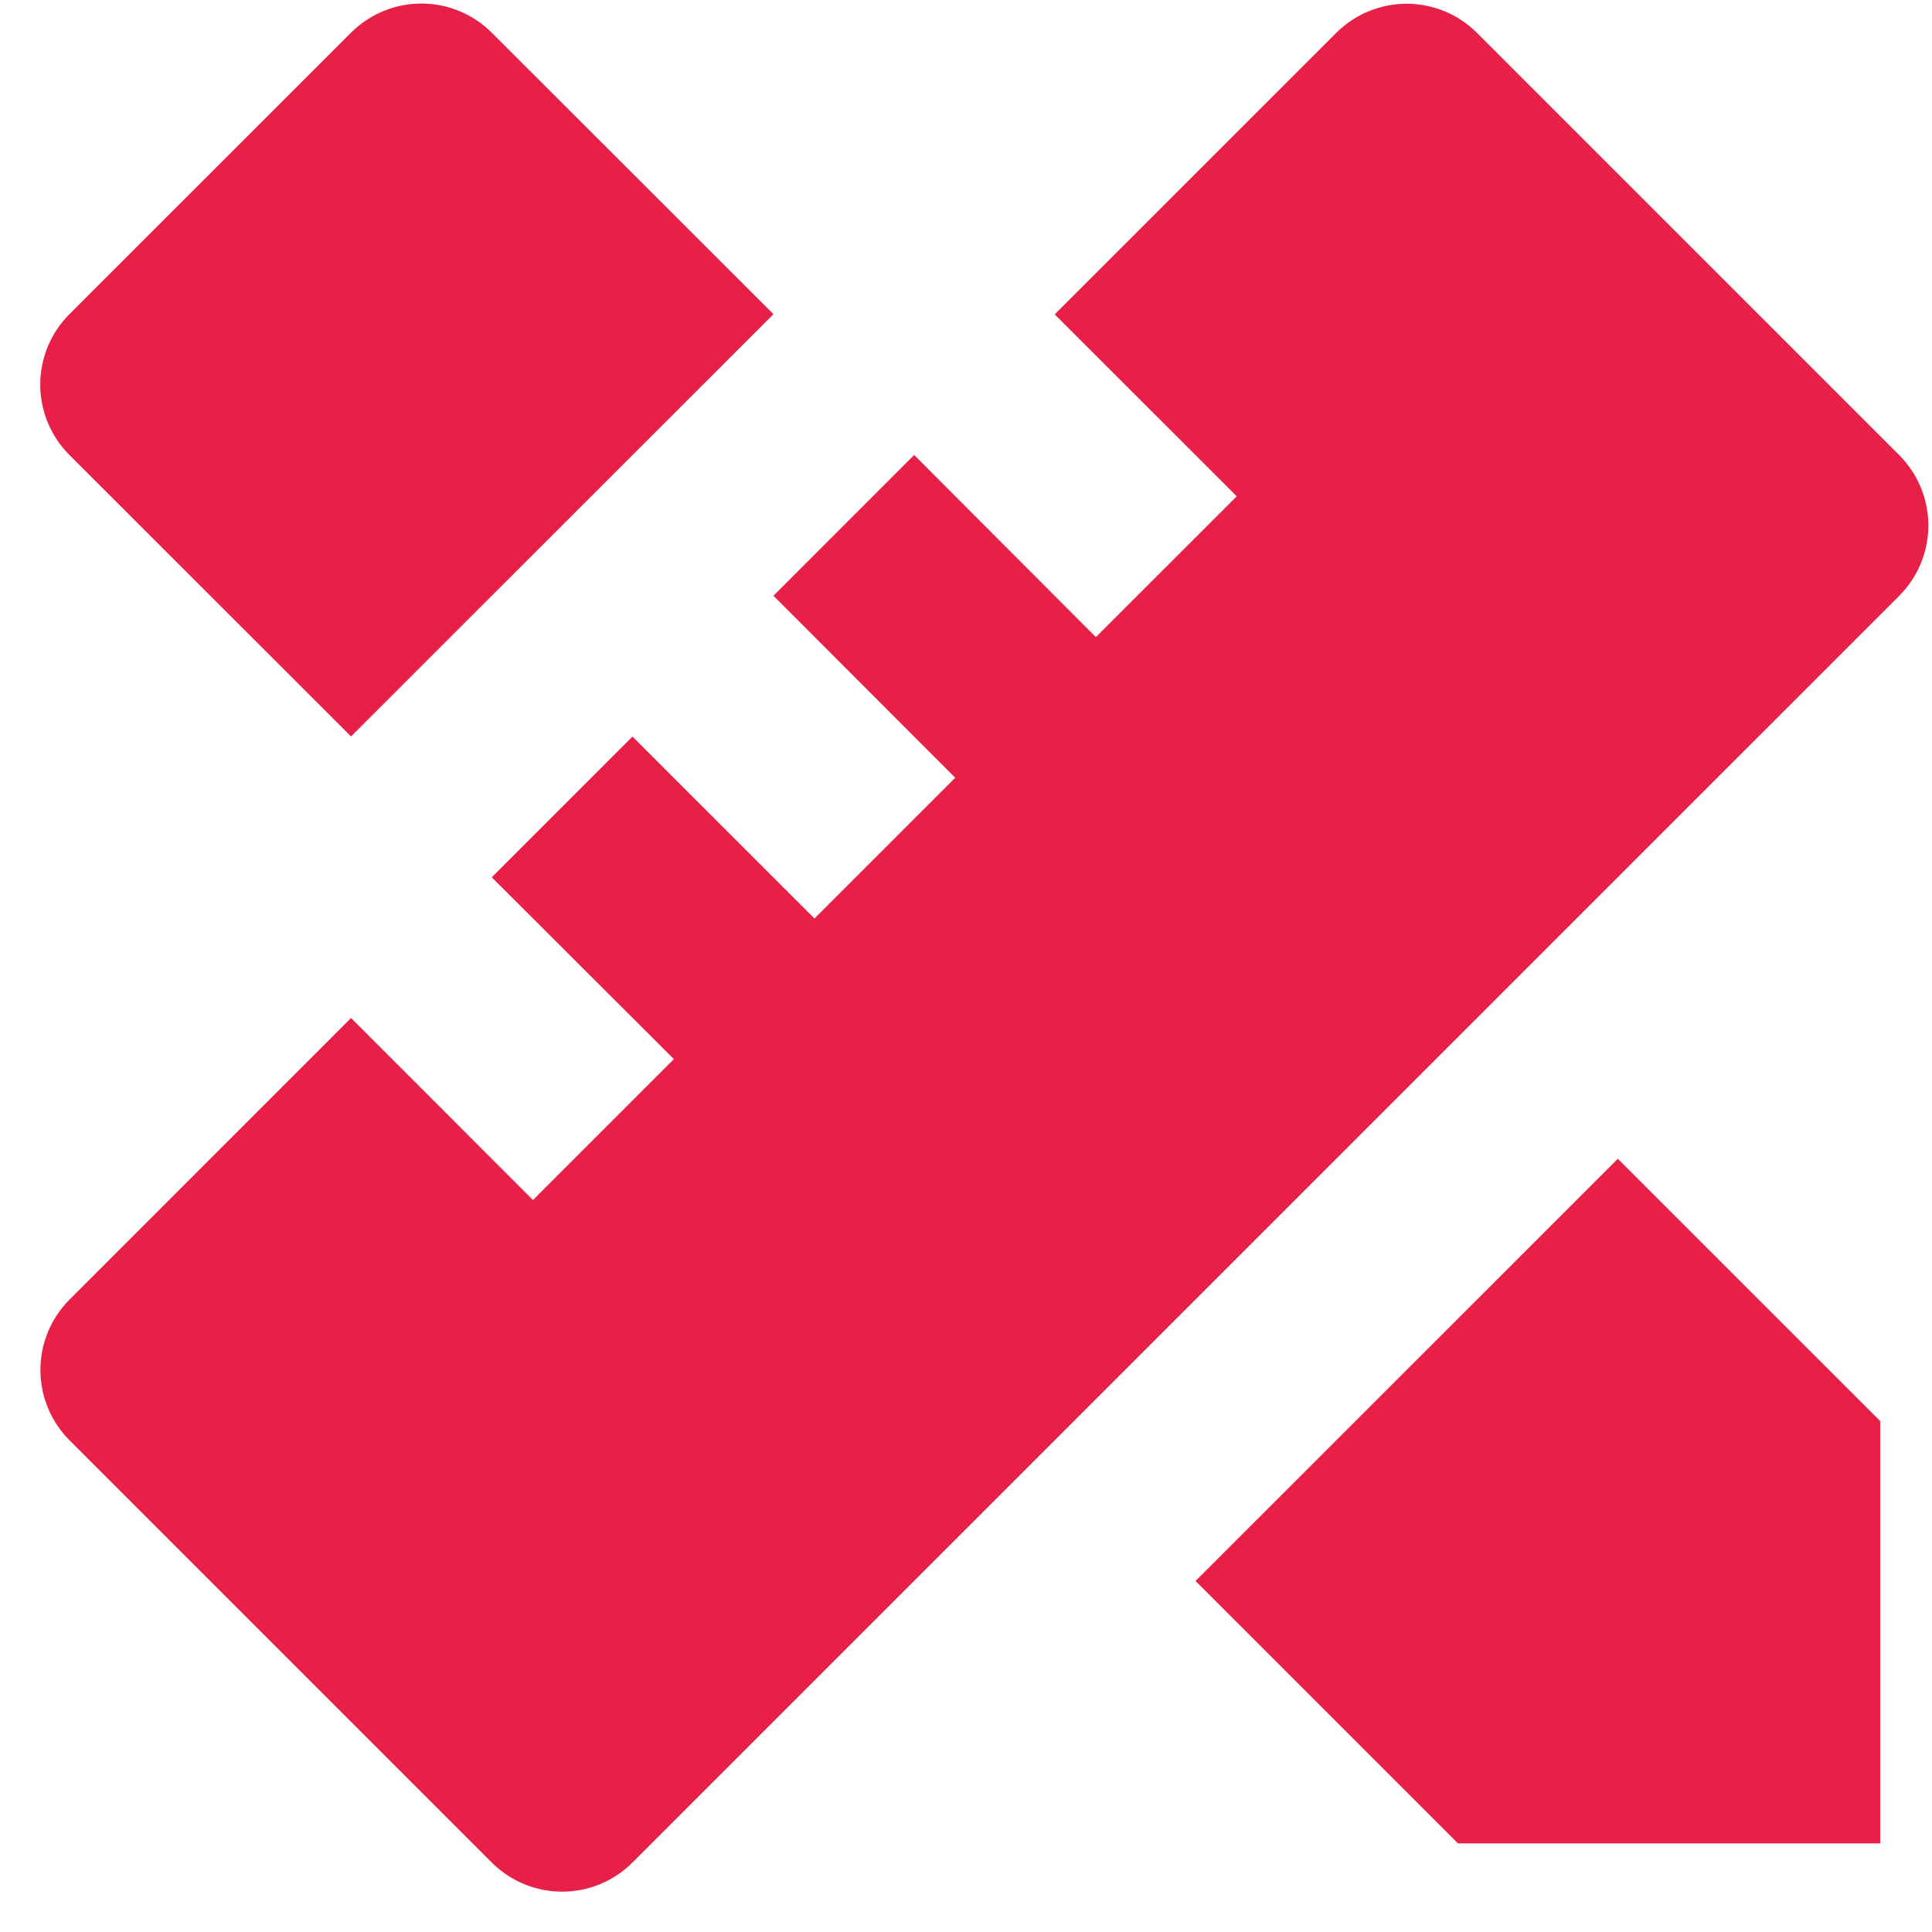 <svg width="36" height="36" viewBox="0 0 36 36" fill="none" xmlns="http://www.w3.org/2000/svg">
<path d="M6.541 18.969L9.931 22.361L12.557 19.735L9.163 16.347L11.785 13.725L15.177 17.115L17.8 14.492L14.412 11.101L17.034 8.478L20.42 11.872L23.045 9.248L19.653 5.858L24.899 0.613C25.247 0.265 25.719 0.07 26.21 0.07C26.702 0.07 27.174 0.265 27.522 0.613L35.389 8.48C35.736 8.828 35.932 9.299 35.932 9.791C35.932 10.283 35.736 10.755 35.389 11.102L11.785 34.705C11.438 35.053 10.966 35.248 10.474 35.248C9.982 35.248 9.511 35.053 9.163 34.705L1.296 26.838C0.948 26.491 0.753 26.019 0.753 25.527C0.753 25.035 0.948 24.564 1.296 24.216L6.541 18.969ZM22.277 29.459L30.146 21.592L35.035 26.48V34.349H27.167L22.277 29.459ZM6.541 13.723L1.294 8.478C1.121 8.306 0.985 8.101 0.891 7.876C0.798 7.651 0.75 7.41 0.75 7.166C0.75 6.922 0.798 6.681 0.891 6.456C0.985 6.231 1.121 6.026 1.294 5.854L6.541 0.609C6.888 0.262 7.36 0.066 7.852 0.066C8.344 0.066 8.815 0.262 9.163 0.609L14.412 5.854L6.541 13.723Z" fill="#E81F47"/>
</svg>
